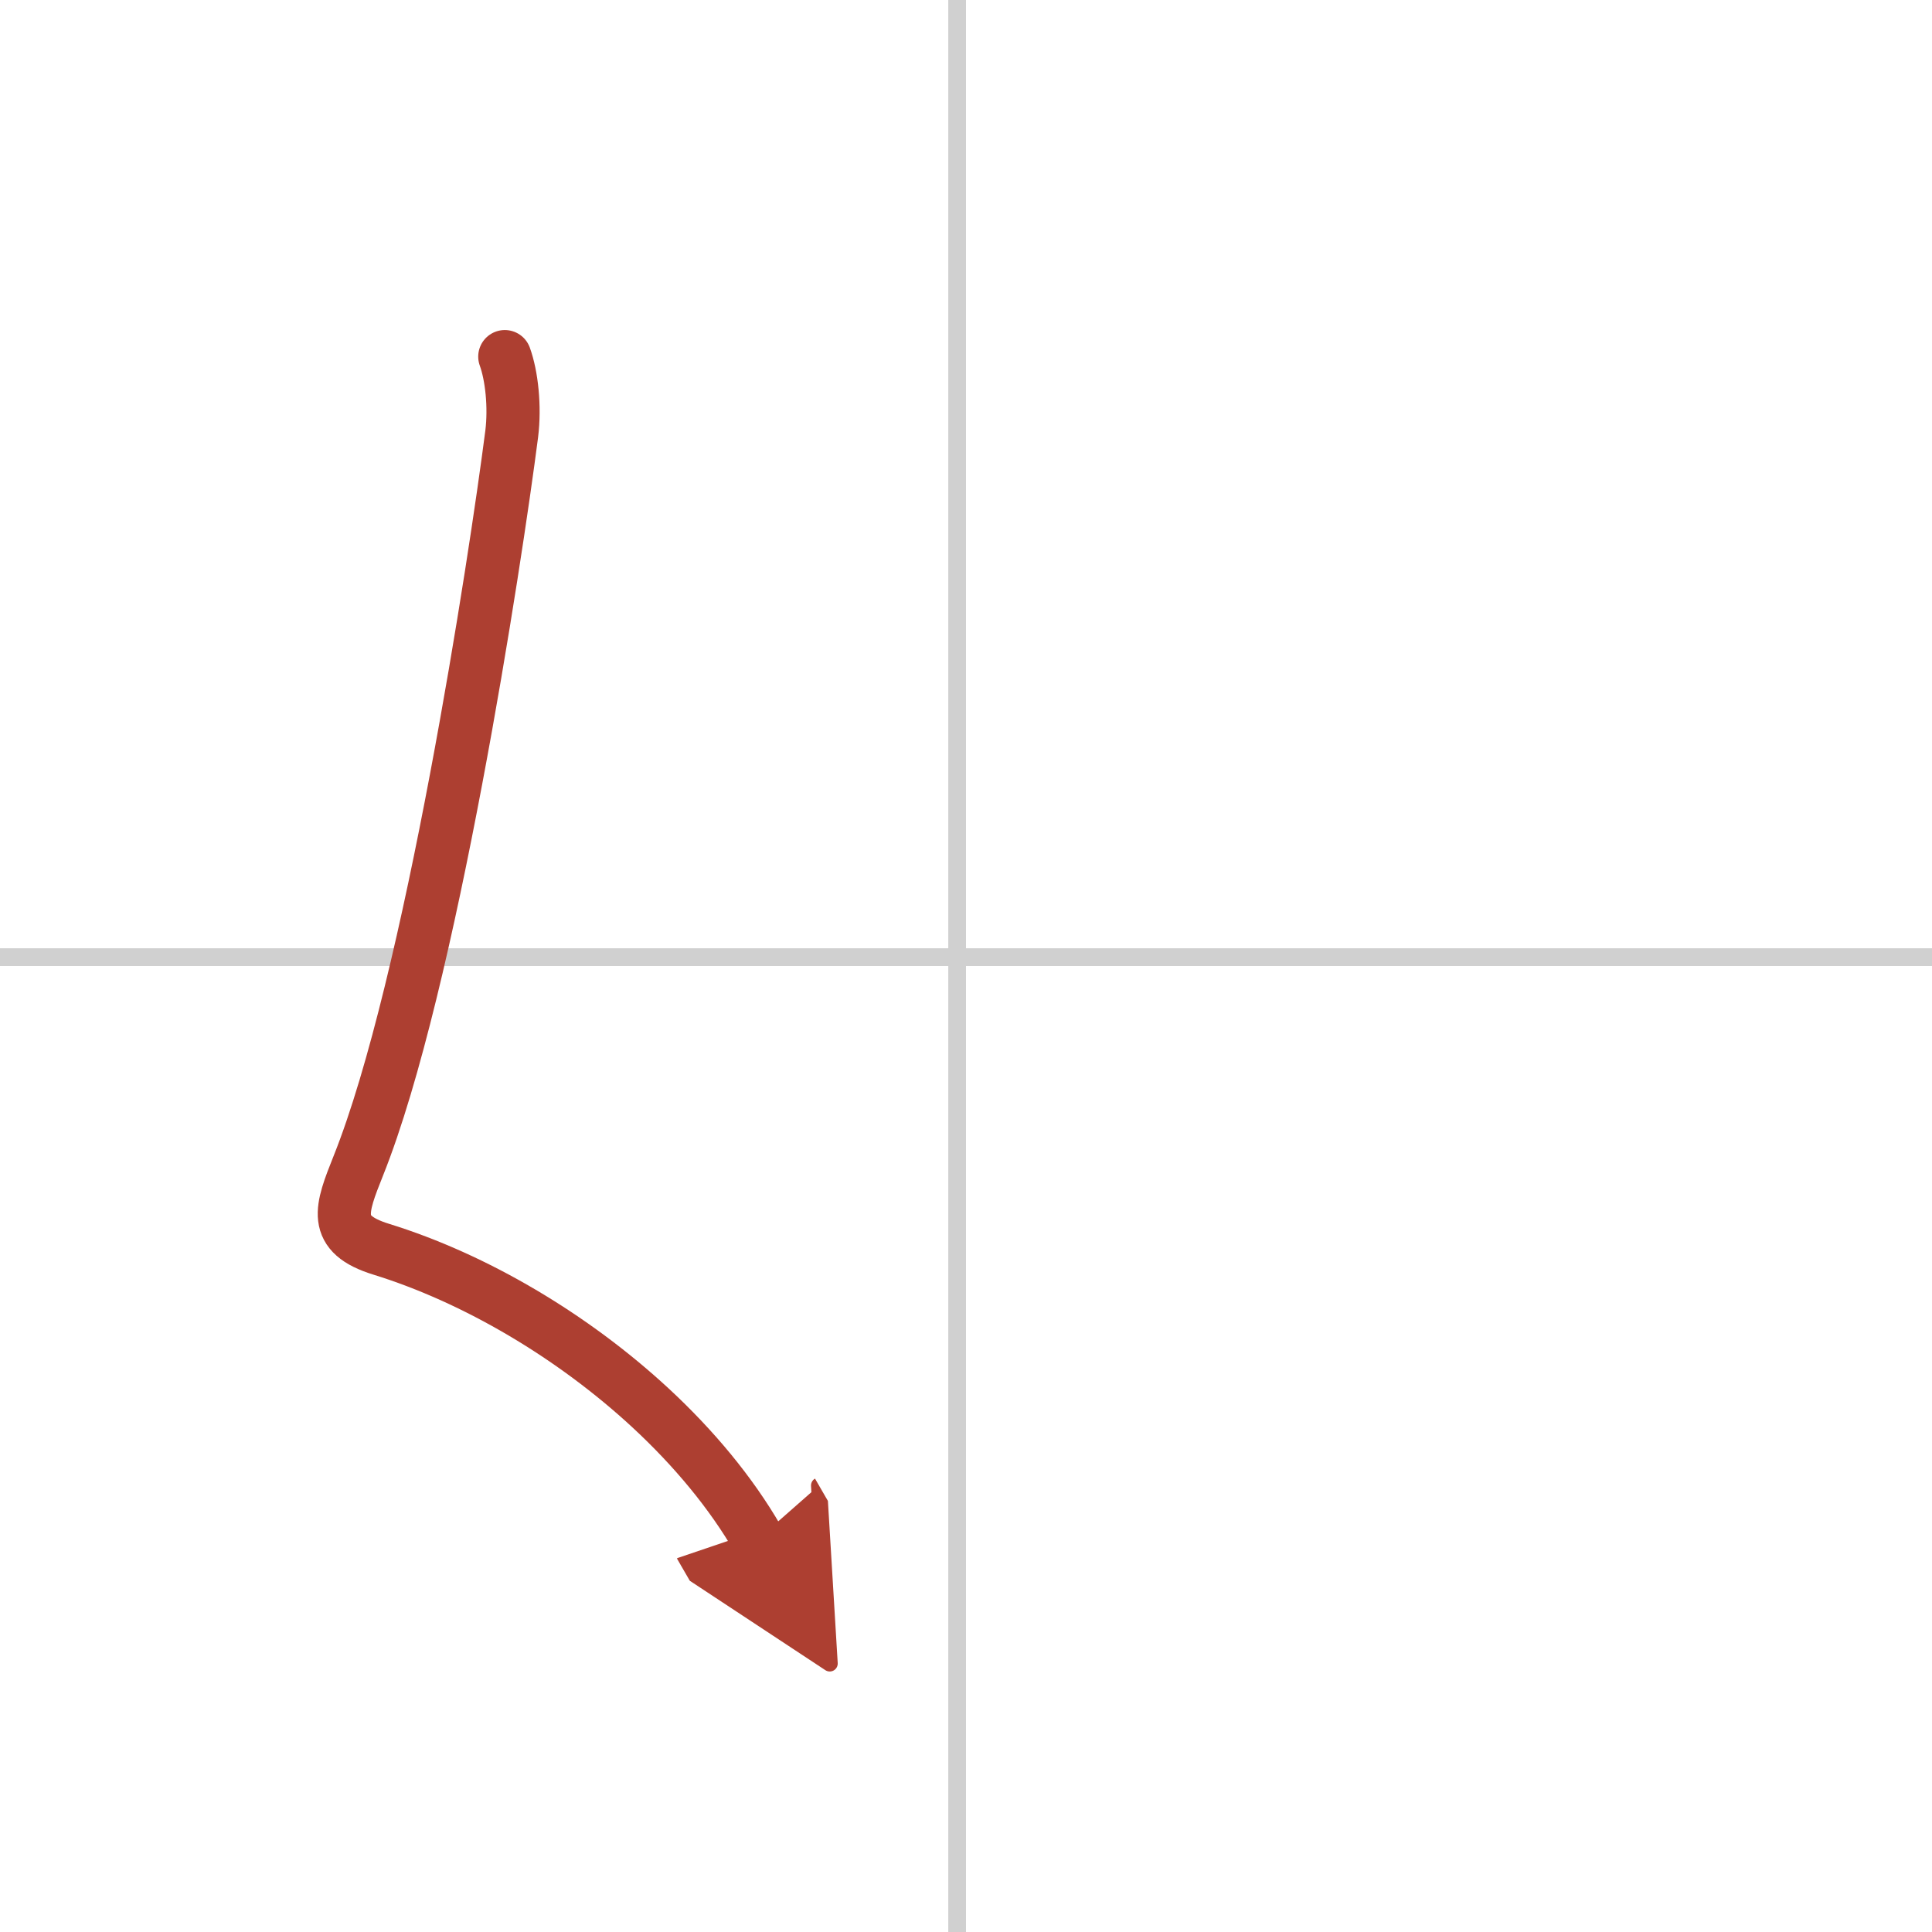 <svg width="400" height="400" viewBox="0 0 109 109" xmlns="http://www.w3.org/2000/svg"><defs><marker id="a" markerWidth="4" orient="auto" refX="1" refY="5" viewBox="0 0 10 10"><polyline points="0 0 10 5 0 10 1 5" fill="#ad3f31" stroke="#ad3f31"/></marker></defs><g fill="none" stroke-linecap="round" stroke-linejoin="round" stroke-width="3"><rect width="100%" height="100%" fill="#fff" stroke="#fff"/><line x1="54" x2="54" y2="109" stroke="#d0d0d0" stroke-width="1"/><line x2="109" y1="54" y2="54" stroke="#d0d0d0" stroke-width="1"/><path d="m28.48 20.12c0.39 1.07 0.58 2.82 0.39 4.36-0.92 7.16-4.58 31.1-8.65 41.28-0.98 2.46-1.53 3.85 1.29 4.72 5.3 1.64 10.8 4.89 15.19 8.95 2.44 2.26 4.54 4.78 6.06 7.41" marker-end="url(#a)" stroke="#ad3f31"/></g></svg>
